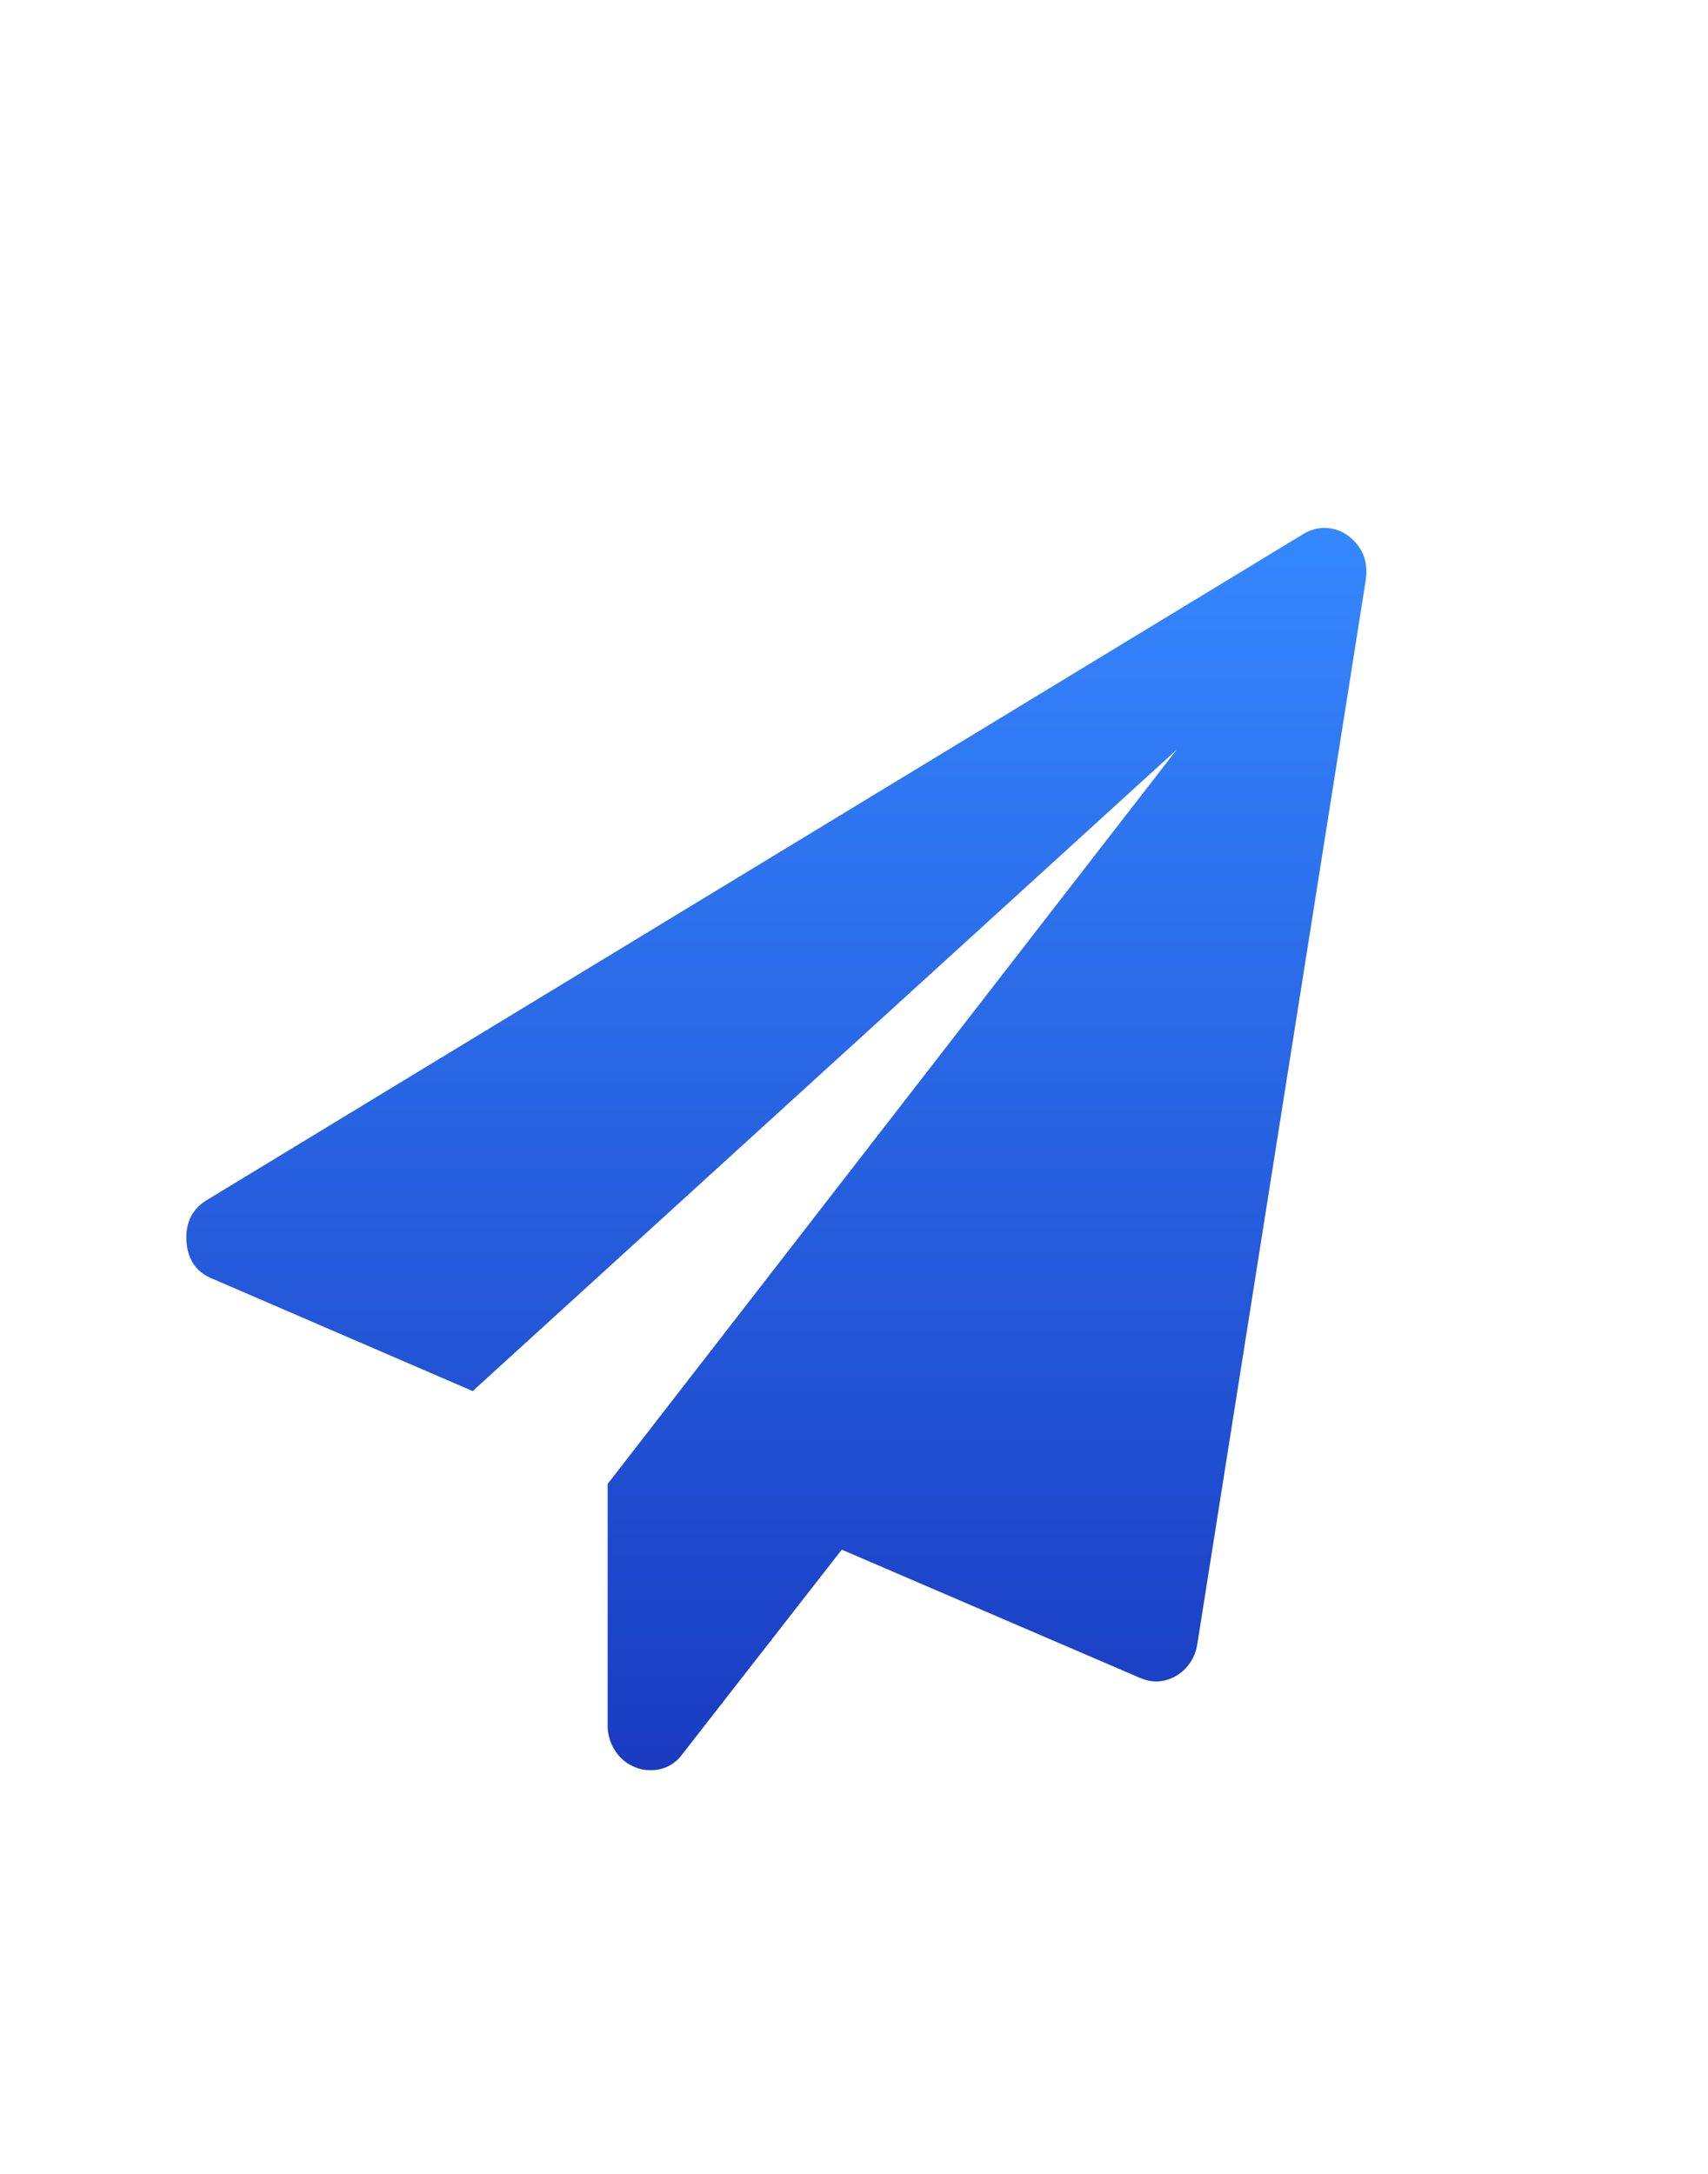 <?xml version="1.0" encoding="UTF-8"?>
<svg width="55px" height="70px" viewBox="0 0 55 70" version="1.1" xmlns="http://www.w3.org/2000/svg" xmlns:xlink="http://www.w3.org/1999/xlink">
    <title>切片</title>
    <defs>
        <linearGradient x1="50%" y1="0%" x2="50%" y2="100%" id="linearGradient-1">
            <stop stop-color="#3588FF" offset="0%"></stop>
            <stop stop-color="#193BC2" offset="100%"></stop>
        </linearGradient>
    </defs>
    <g id="淘宝店：有料素材-uisheji.taobao.com" stroke="none" stroke-width="1" fill="none" fill-rule="evenodd">
        <g id="yuanjing备份" transform="translate(6, 17)" fill="url(#linearGradient-1)" fill-rule="nonzero">
            <path d="M37.41,0.25 C37.88,0.606 38.065,1.084 37.98,1.674 L32.552,35.959 C32.486,36.38 32.237,36.749 31.873,36.964 C31.674,37.082 31.447,37.144 31.217,37.145 C31.041,37.14 30.869,37.101 30.709,37.029 L21.106,32.9 L15.97,39.489 C15.73,39.824 15.34,40.015 14.931,39.999 C14.77,40.003 14.61,39.972 14.461,39.909 C14.196,39.808 13.97,39.625 13.815,39.385 C13.653,39.145 13.566,38.861 13.567,38.57 L13.567,30.784 L31.887,7.145 L9.221,27.794 L0.849,24.179 C0.325,23.974 0.04,23.565 0.002,22.949 C-0.026,22.355 0.197,21.915 0.683,21.629 L35.963,0.199 C36.41,-0.084 36.983,-0.064 37.41,0.25 Z" id="路径"></path>
        </g>
    </g>
</svg>